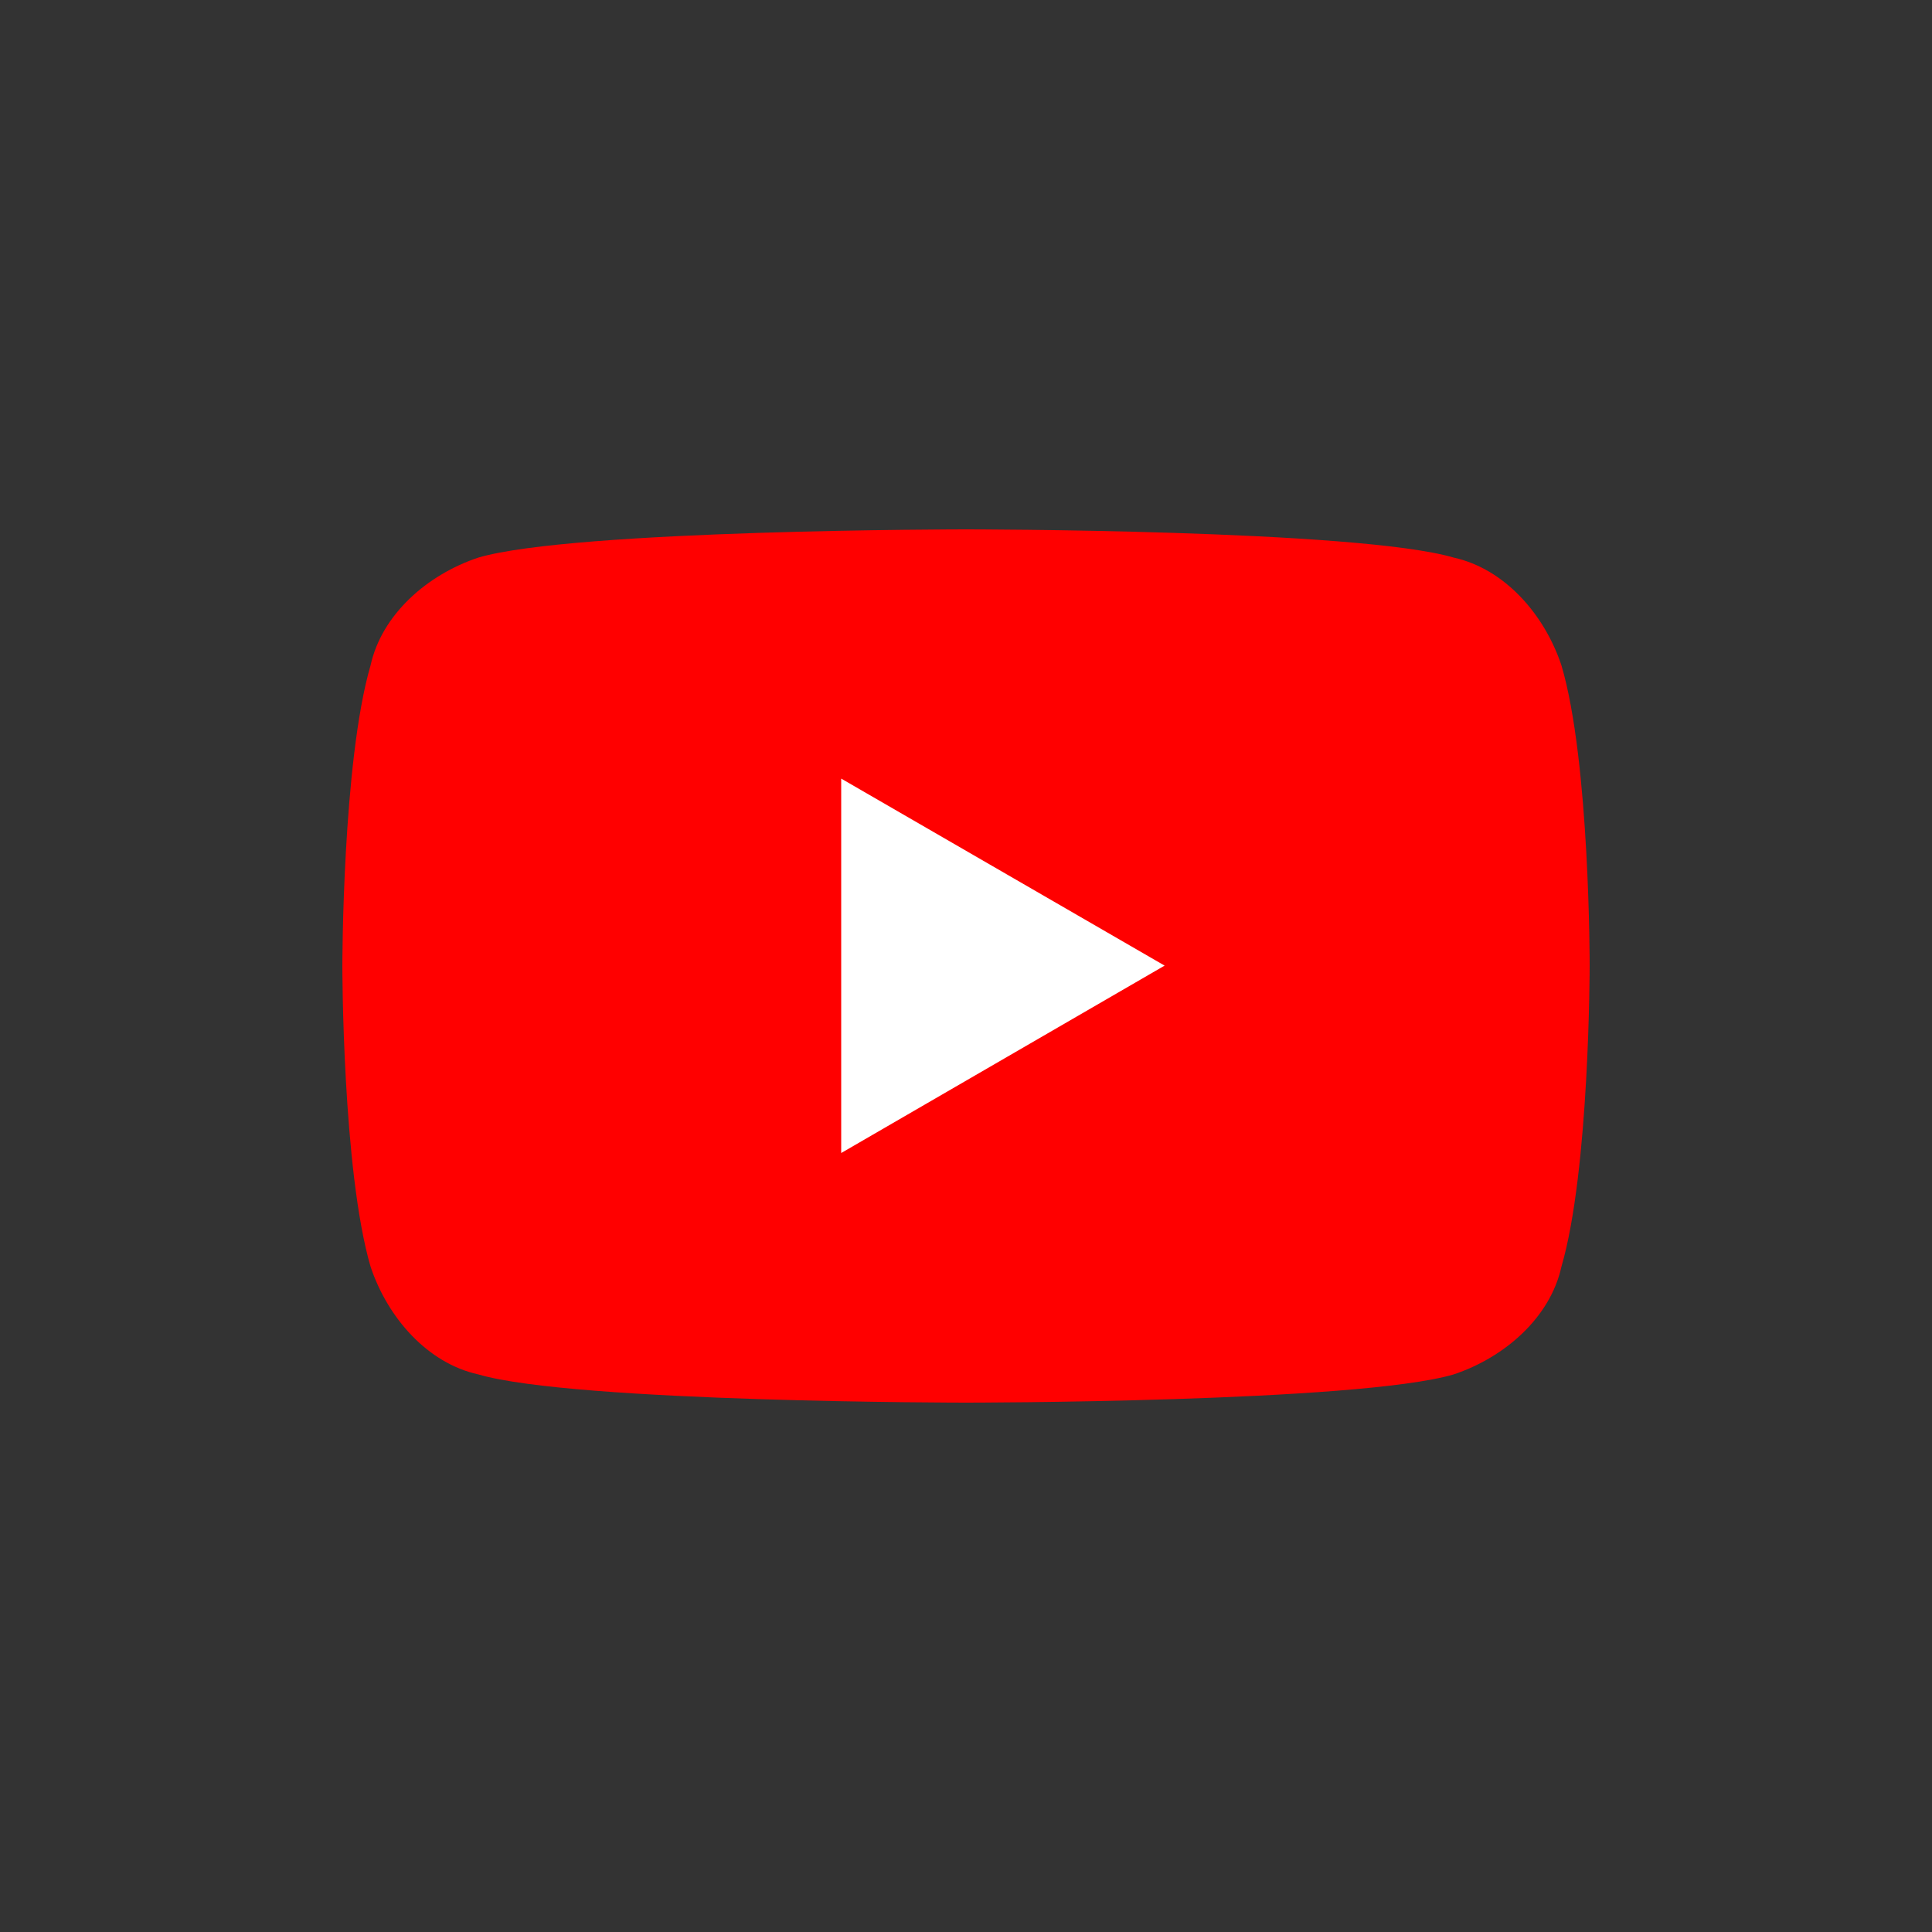 <?xml version="1.0" encoding="utf-8"?>
<!-- Generator: Adobe Illustrator 26.5.0, SVG Export Plug-In . SVG Version: 6.00 Build 0)  -->
<svg version="1.1" id="レイヤー_1" xmlns="http://www.w3.org/2000/svg" xmlns:xlink="http://www.w3.org/1999/xlink" x="0px"
	 y="0px" viewBox="0 0 500 500" style="enable-background:new 0 0 500 500;" xml:space="preserve">
<rect x="0" y="0" width="500" height="500" fill="#333333" stroke="none"/>
<style type="text/css">
	.st0{fill:#FFFFFF;}
	.st1{fill:#FF0000;}
	.st2{display:none;}
	.st3{display:inline;}
	.st4{fill:#1DA1DC;}
</style>
<rect x="179" y="179" class="st0" width="142" height="142"/>
<g id="レイヤー_1_00000155848744833494456800000004542219709273236874_">
	<g>
		<path class="st1" d="M404.1,172.2c-4.4-13.2-14.7-25-27.9-27.9C351.3,137,250,137,250,137s-101.3,0-126.2,7.3
			c-13.2,4.4-25,14.7-27.9,27.9c-7.3,25-7.3,77.8-7.3,77.8s0,52.8,7.3,77.8c4.4,13.2,14.7,25,27.9,27.9C148.7,363,250,363,250,363
			s101.3,0,126.2-7.3c13.2-4.4,25-14.7,27.9-27.9c7.3-25,7.3-77.8,7.3-77.8S411.5,197.2,404.1,172.2z M217.7,298.4v-96.9l83.7,48.4
			L217.7,298.4z"/>
	</g>
</g>
<g id="レイヤー_2_00000139254446863990847890000002449865232776659357_" class="st2">
	<g class="st3">
		<circle class="st0" cx="250" cy="250" r="250"/>
		<path class="st4" d="M207.2,344.2c86.5,0,134.6-73.1,134.6-135.6c0-1.9,0-3.8,0-5.8c9.6-6.7,17.3-15.4,24-25
			c-8.7,3.8-17.3,6.7-26.9,7.7c9.6-5.8,17.3-15.4,21.2-26c-9.6,5.8-19.2,9.6-29.8,11.5c-8.7-9.6-21.2-15.4-34.6-15.4
			c-26,0-48.1,21.2-48.1,48.1c0,3.8,0,7.7,1,10.6c-39.4-1.9-75-21.2-98.1-50c-3.8,6.7-6.7,15.4-6.7,24c0,16.3,8.7,30.8,21.2,39.4
			c-7.7,0-15.4-1.9-21.2-5.8c0,0,0,0,0,1c0,23.1,16.3,42.3,38.5,47.1c-3.8,1-8.7,1.9-12.5,1.9c-2.9,0-5.8,0-8.7-1
			c5.8,19.2,24,32.7,44.2,32.7C189,316.3,168.8,324,145.7,324c-3.8,0-7.7,0-11.5-1C154.3,336.5,179.3,344.2,207.2,344.2"/>
	</g>
</g>
</svg>
